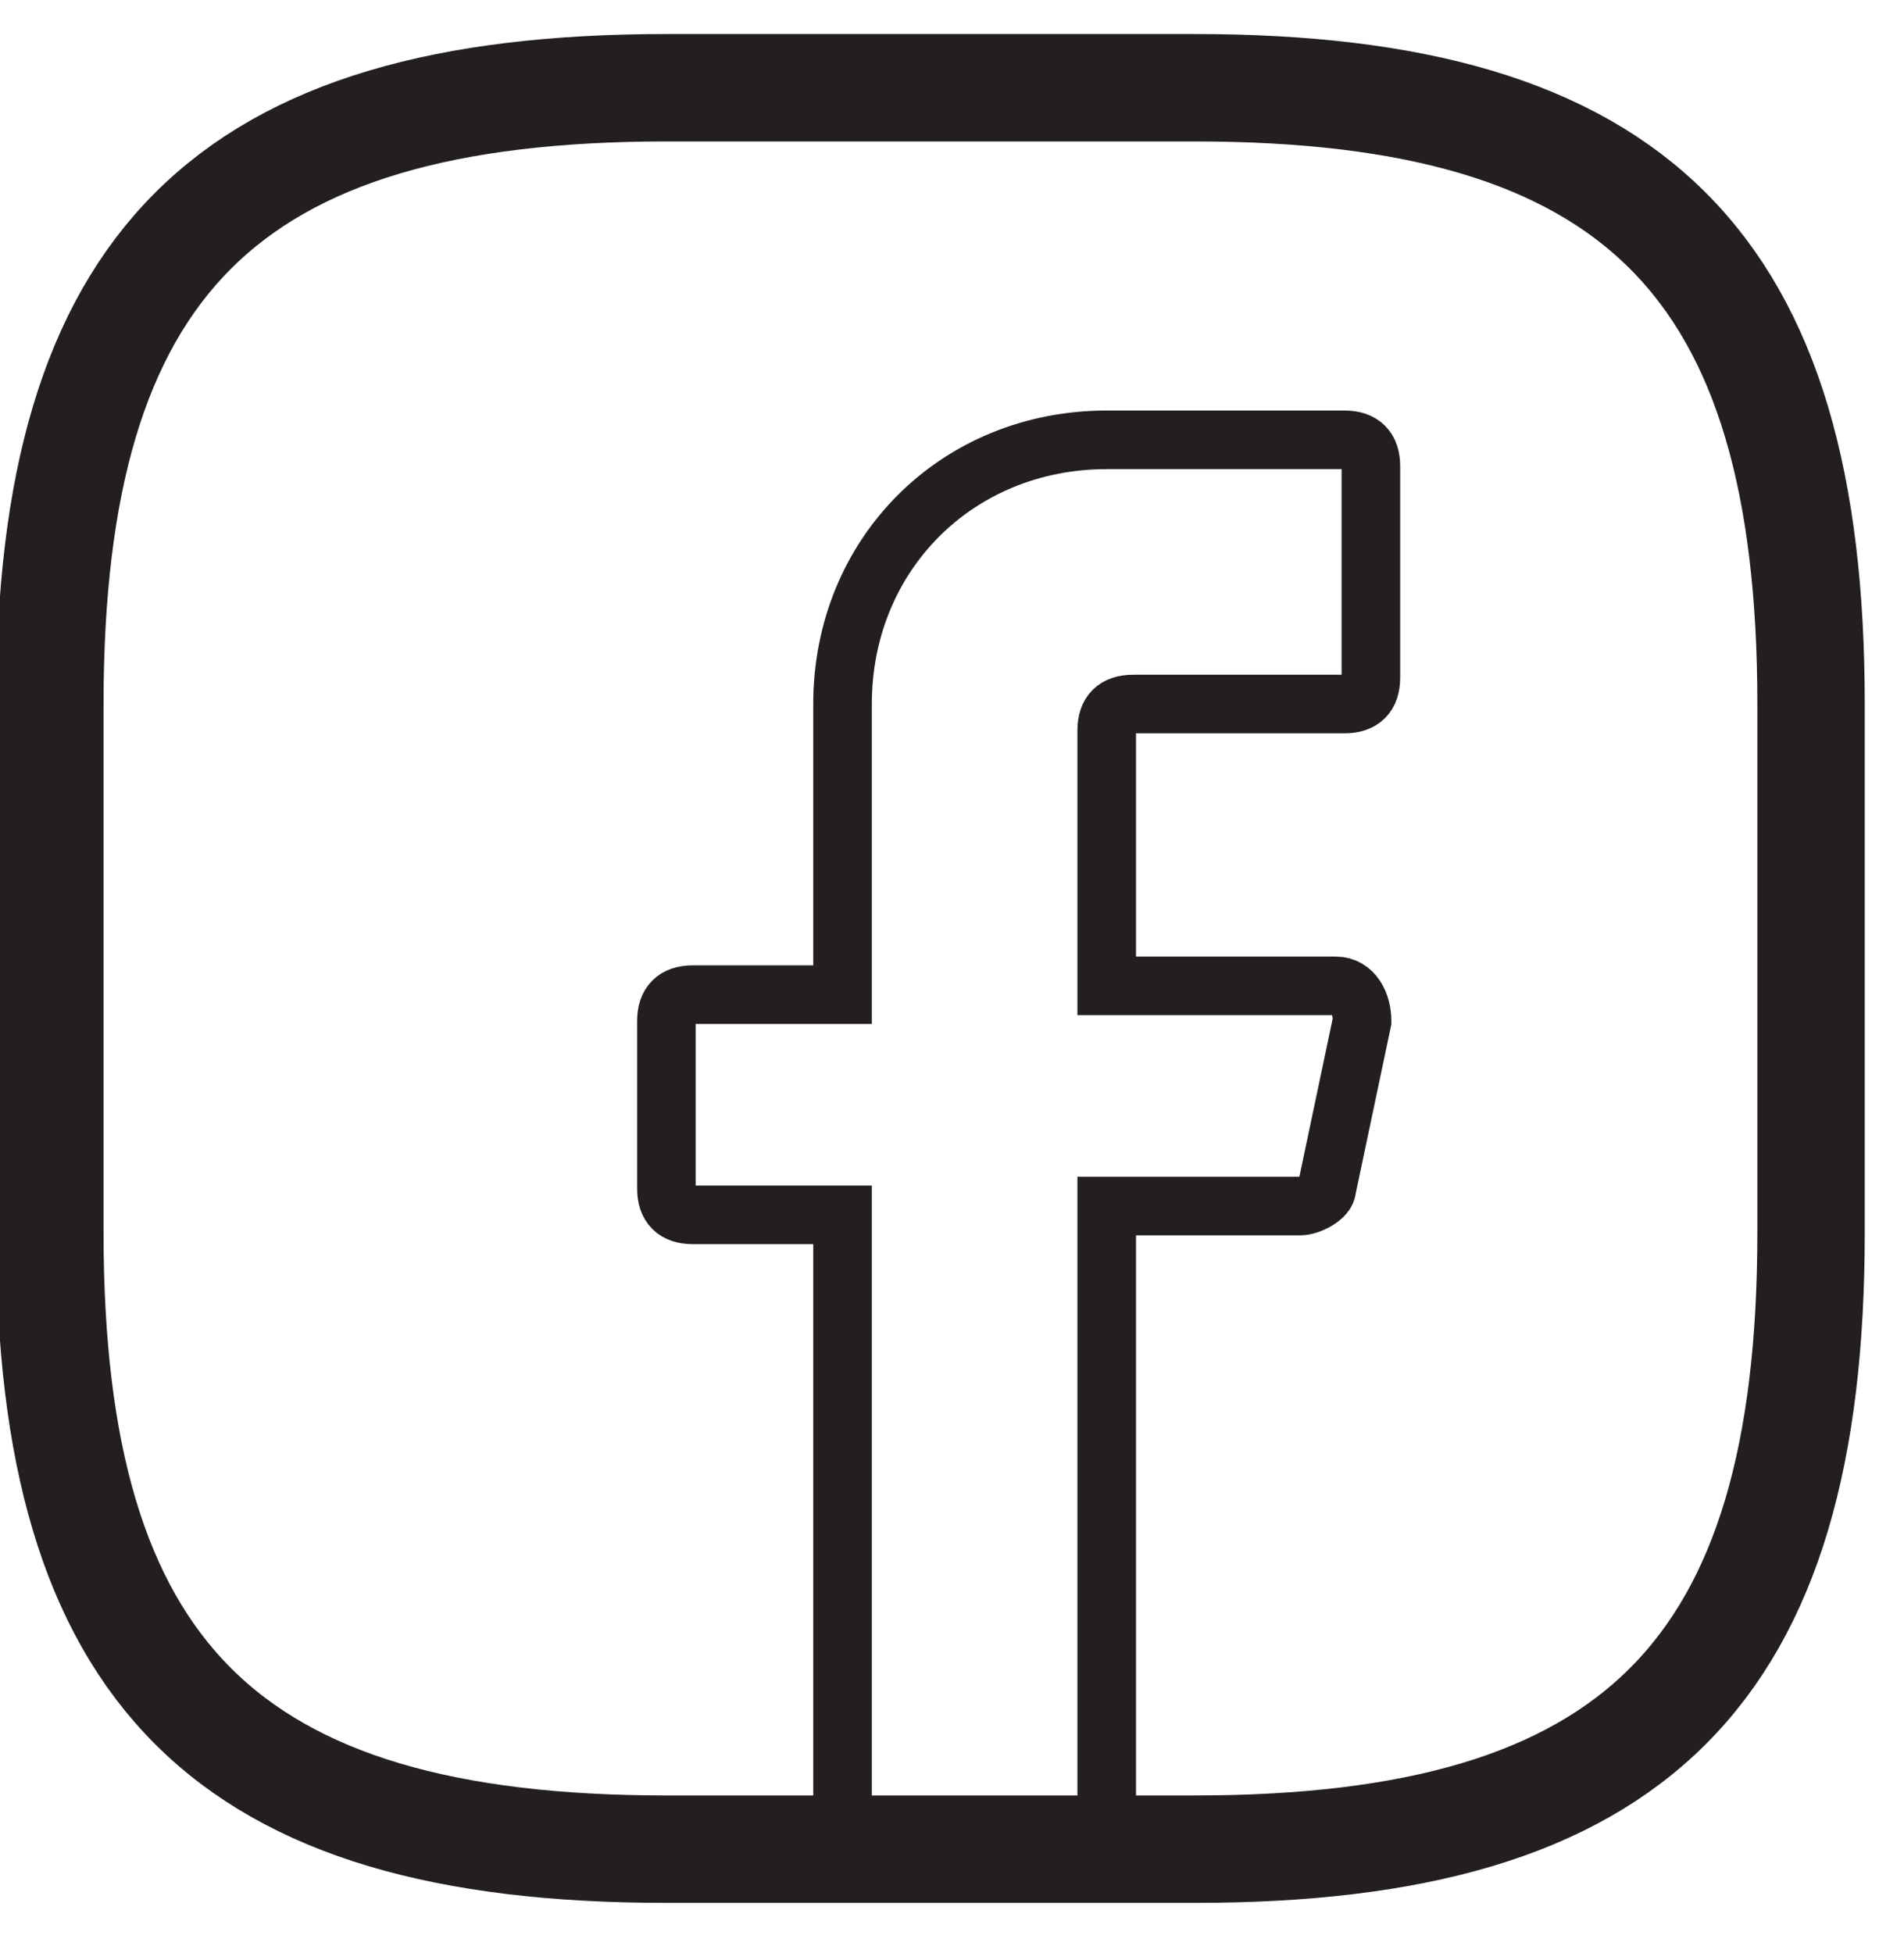 <svg xmlns="http://www.w3.org/2000/svg" fill="none" viewBox="0 0 39 40" height="40" width="39">
<g clip-path="url(#clip0_11140_39958)">
<path stroke-linecap="round" stroke-miterlimit="10" stroke-width="1.2" stroke="#231F20" d="M22.669 14.96V20.191H27.359C27.72 20.191 27.9 20.552 27.9 20.913L27.178 24.34C27.178 24.52 26.818 24.7 26.637 24.7H22.669V37.868H17.258V24.881H14.191C13.831 24.881 13.65 24.7 13.65 24.34V20.913C13.65 20.552 13.831 20.371 14.191 20.371H17.258V14.419C17.258 11.353 19.603 9.008 22.669 9.008H27.539C27.9 9.008 28.08 9.188 28.08 9.549V13.878C28.08 14.239 27.9 14.419 27.539 14.419H23.21C22.849 14.419 22.669 14.599 22.669 14.96Z"></path>
<path stroke-linejoin="round" stroke-linecap="round" stroke-width="2.2" stroke="#231F20" d="M24.47 37.872H13.648C4.629 37.872 1.021 34.264 1.021 25.246V14.423C1.021 5.404 4.629 1.797 13.648 1.797H24.47C33.489 1.797 37.096 5.404 37.096 14.423V25.246C37.096 34.264 33.489 37.872 24.47 37.872Z"></path>
</g>
<defs>
<clipPath id="clip0_11140_39958">
<rect transform="translate(0 0.547)" fill="white" height="39" width="39"></rect>
</clipPath>
</defs>
</svg>
